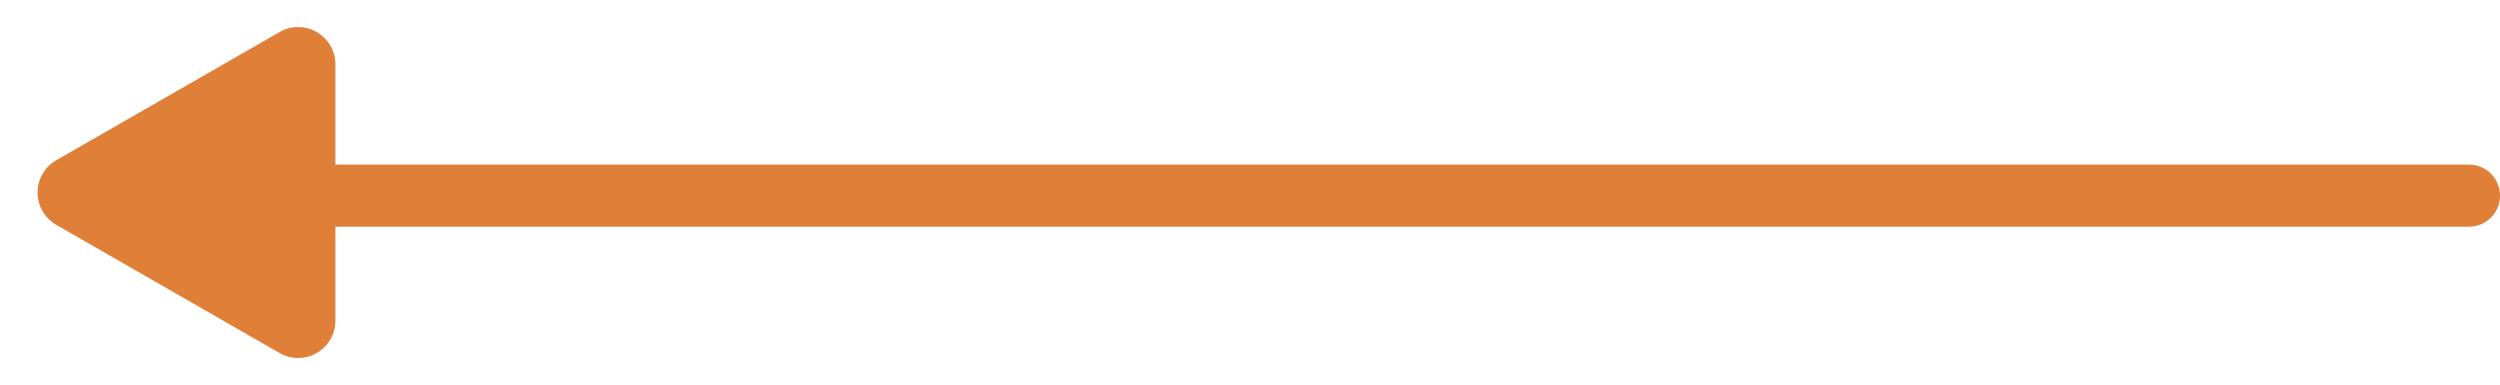 <svg xmlns="http://www.w3.org/2000/svg" width="402.5" height="62" viewBox="0 0 402.5 62">
  <g id="グループ_3999" data-name="グループ 3999" transform="translate(899 7298) rotate(180)">
    <line id="線_20" data-name="線 20" x2="379" transform="translate(501.5 7266.5)" fill="none" stroke="#e08038" stroke-linecap="round" stroke-width="10"/>
    <path id="多角形_3" data-name="多角形 3" d="M25.8,9.064a6,6,0,0,1,10.407,0L56.841,45.013A6,6,0,0,1,51.637,54H10.363a6,6,0,0,1-5.2-8.987Z" transform="translate(899 7236) rotate(90)" fill="#e08038"/>
  </g>
</svg>
